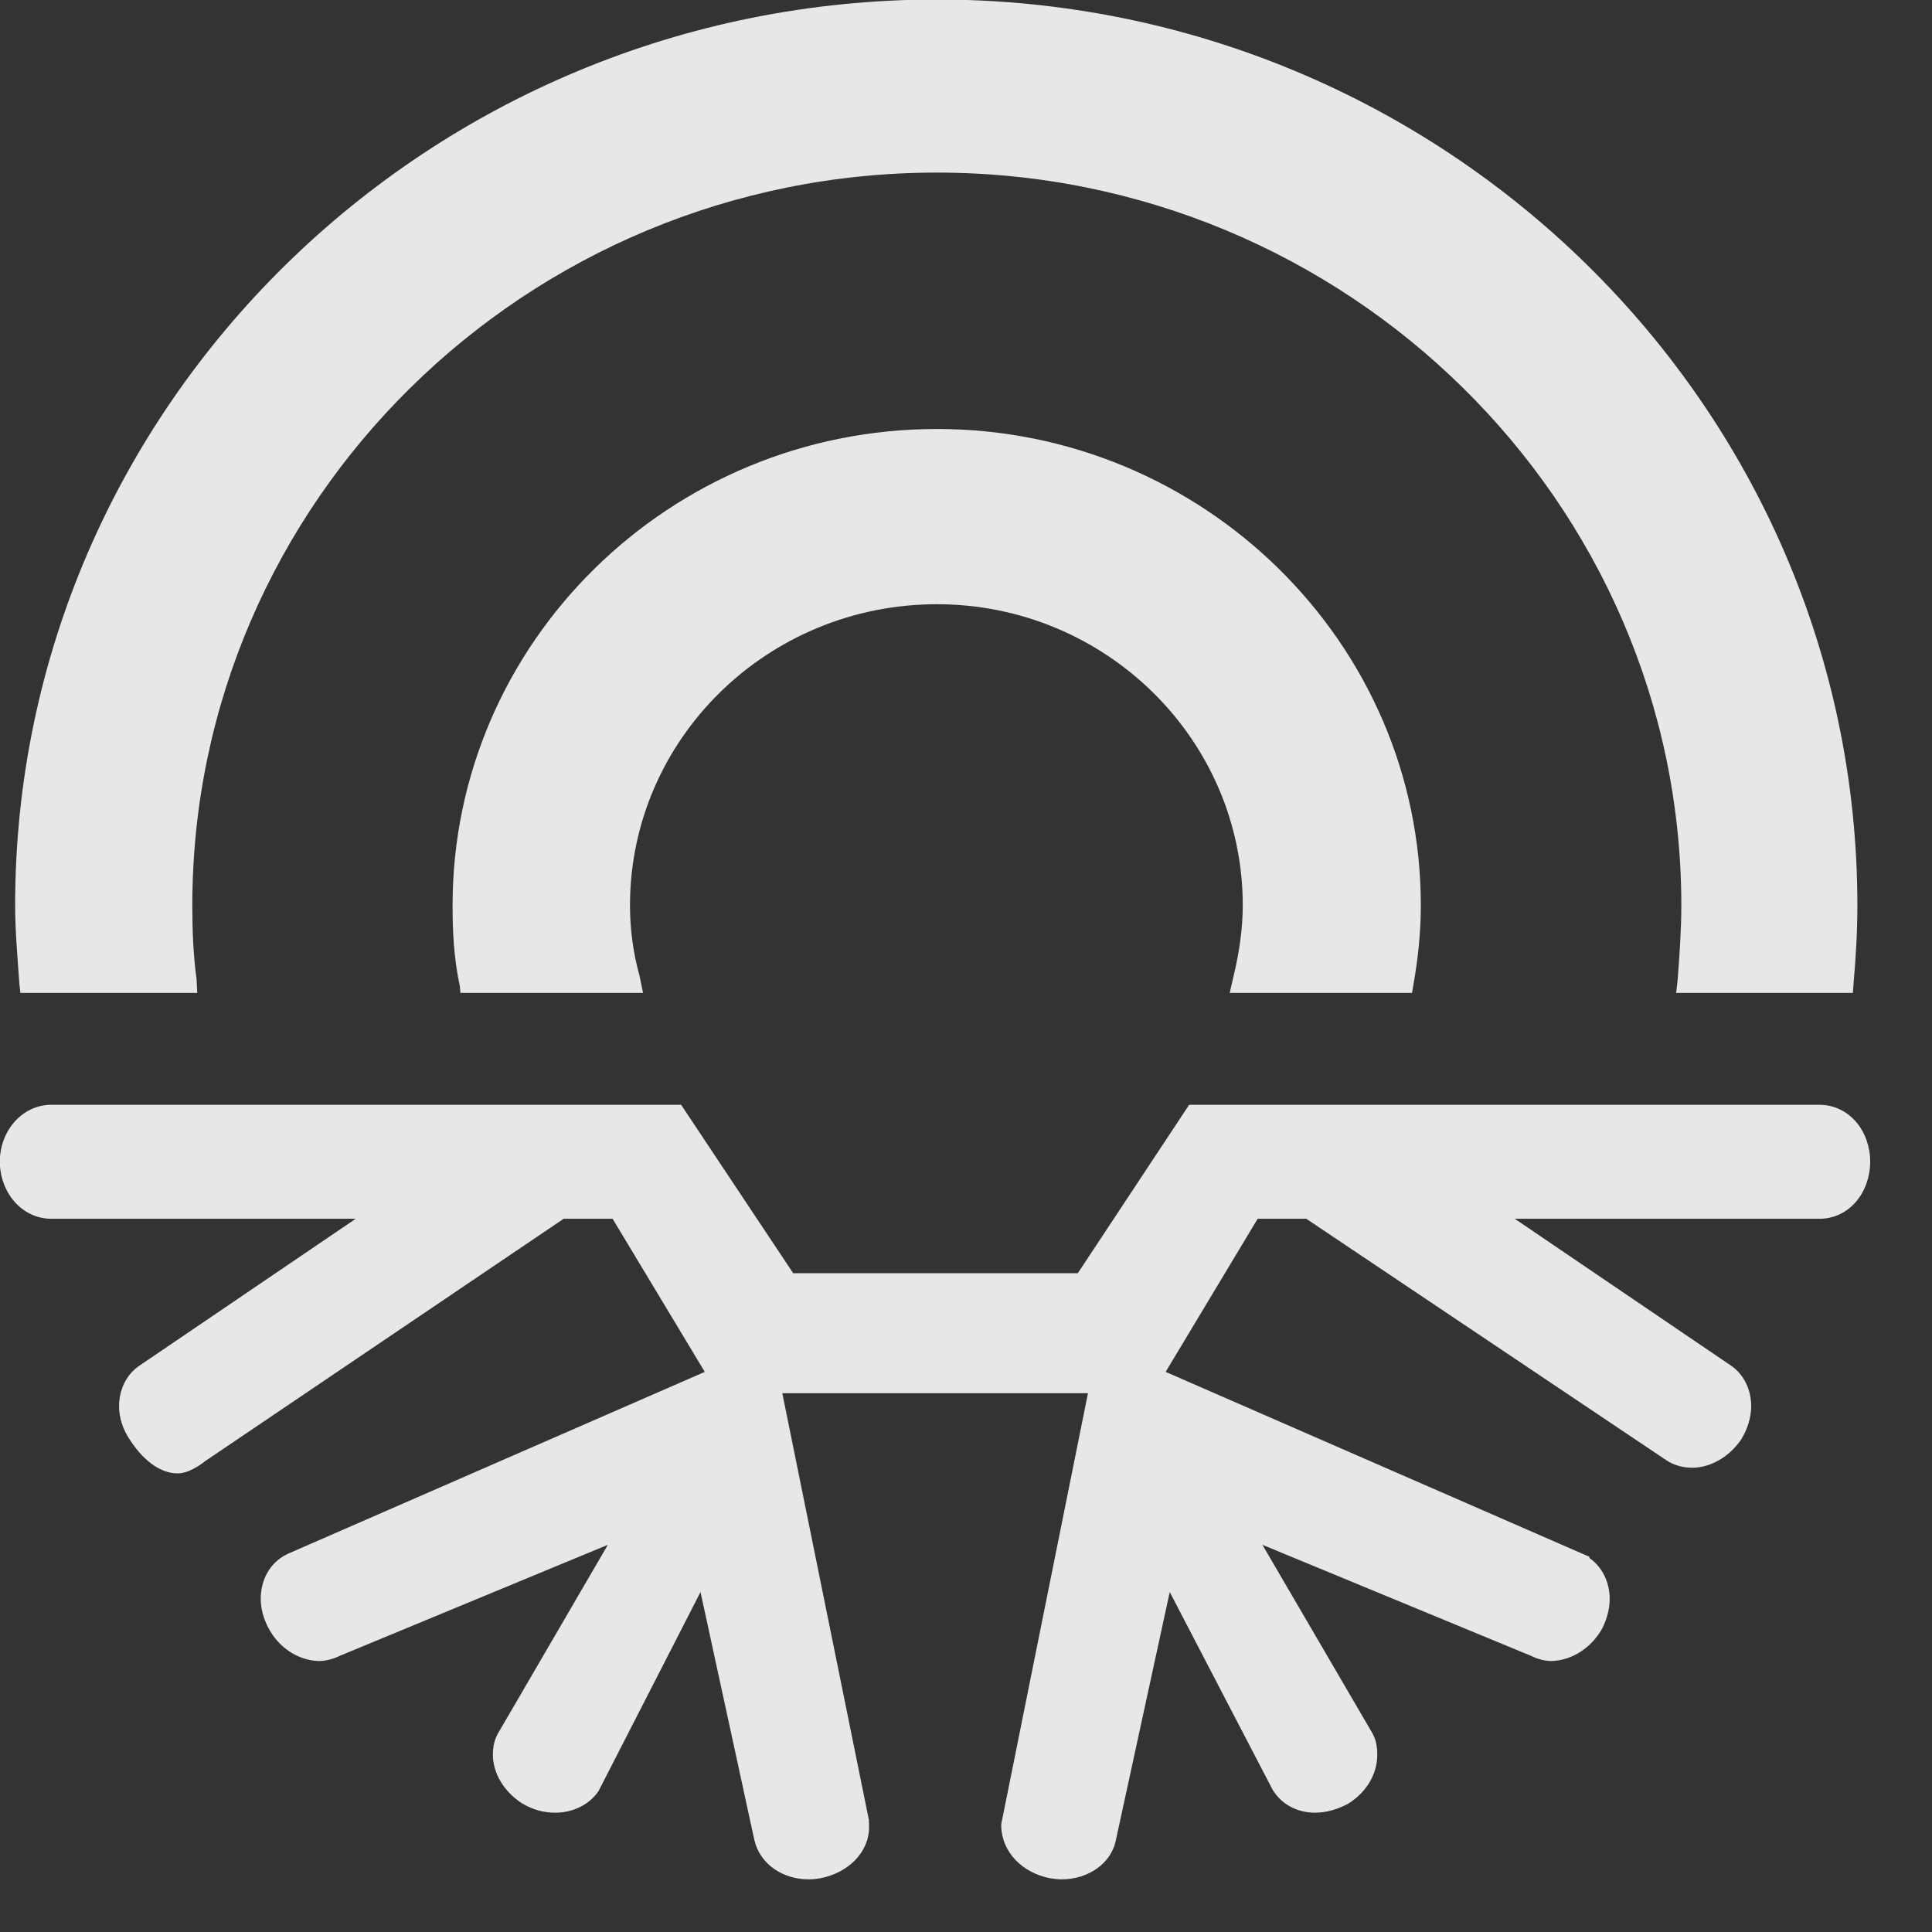 <svg xmlns="http://www.w3.org/2000/svg" xmlns:xlink="http://www.w3.org/1999/xlink" preserveAspectRatio="xMidYMid" width="24" height="24" viewBox="0 0 24 24">
  <rect x="0" y="0" width="24" height="24" fill="#333333" stroke="none"/>
  <defs>
    <style>

      .cls-2 {
        fill: #fcfafa;
        opacity: 0.9;
      }
    </style>
  </defs>
  <path d="M23.017,12.334 C23.017,12.334 20.822,12.334 20.822,12.334 C20.822,12.334 20.841,12.164 20.841,12.164 C20.864,11.858 20.886,11.547 20.886,11.247 C20.886,6.234 16.729,2.144 11.639,2.144 C6.535,2.144 2.389,6.234 2.389,11.247 C2.389,11.547 2.400,11.858 2.442,12.164 C2.442,12.164 2.450,12.334 2.450,12.334 C2.450,12.334 0.253,12.334 0.253,12.334 C0.253,12.334 0.241,12.225 0.241,12.225 C0.216,11.872 0.188,11.558 0.188,11.247 C0.188,5.038 5.325,-0.006 11.639,-0.006 C17.935,-0.006 23.073,5.038 23.073,11.247 C23.073,11.558 23.056,11.872 23.025,12.225 C23.025,12.225 23.017,12.334 23.017,12.334 ZM7.988,12.334 C7.988,12.334 5.720,12.334 5.720,12.334 C5.720,12.334 5.712,12.251 5.712,12.251 C5.636,11.892 5.622,11.564 5.622,11.247 C5.622,7.984 8.318,5.329 11.639,5.329 C14.945,5.329 17.650,7.984 17.650,11.247 C17.650,11.564 17.619,11.892 17.555,12.251 C17.555,12.251 17.541,12.334 17.541,12.334 C17.541,12.334 15.276,12.334 15.276,12.334 C15.276,12.334 15.326,12.116 15.326,12.116 C15.396,11.825 15.438,11.529 15.438,11.247 C15.438,9.185 13.733,7.506 11.639,7.506 C9.531,7.506 7.826,9.185 7.826,11.247 C7.826,11.529 7.862,11.825 7.943,12.116 C7.943,12.116 7.988,12.334 7.988,12.334 ZM8.461,13.724 C8.461,13.724 9.853,15.816 9.853,15.816 C9.853,15.816 13.389,15.816 13.389,15.816 C13.389,15.816 14.772,13.724 14.772,13.724 C14.772,13.724 22.605,13.724 22.605,13.724 C22.978,13.728 23.232,14.057 23.232,14.429 C23.232,14.808 22.978,15.137 22.605,15.140 C22.605,15.140 18.817,15.140 18.817,15.140 C18.817,15.140 21.497,16.960 21.497,16.960 C21.665,17.071 21.754,17.267 21.754,17.467 C21.754,17.608 21.709,17.754 21.625,17.889 C21.477,18.099 21.253,18.230 21.024,18.233 C20.917,18.233 20.797,18.206 20.699,18.139 C20.699,18.139 16.227,15.140 16.227,15.140 C16.227,15.140 15.623,15.140 15.623,15.140 C15.623,15.140 14.480,17.042 14.480,17.042 C14.480,17.042 19.744,19.339 19.744,19.339 C19.744,19.339 19.744,19.354 19.744,19.354 C19.909,19.468 19.996,19.665 19.996,19.861 C19.996,19.982 19.965,20.100 19.909,20.219 C19.775,20.467 19.531,20.626 19.274,20.634 C19.190,20.634 19.100,20.609 19.027,20.573 C19.027,20.573 15.682,19.190 15.682,19.190 C15.682,19.190 17.034,21.506 17.034,21.506 C17.093,21.599 17.109,21.694 17.109,21.800 C17.109,22.033 16.978,22.263 16.748,22.406 C16.611,22.479 16.471,22.518 16.334,22.518 C16.127,22.518 15.923,22.423 15.808,22.231 C15.808,22.231 14.531,19.777 14.531,19.777 C14.531,19.777 13.862,22.858 13.862,22.858 C13.803,23.158 13.506,23.346 13.190,23.346 C13.148,23.346 13.092,23.340 13.047,23.333 C12.694,23.265 12.445,23.004 12.437,22.682 C12.437,22.649 12.445,22.624 12.451,22.595 C12.451,22.595 13.515,17.307 13.515,17.307 C13.515,17.307 9.718,17.307 9.718,17.307 C9.718,17.307 10.793,22.605 10.793,22.605 C10.793,22.627 10.796,22.663 10.796,22.695 C10.796,23.013 10.536,23.265 10.189,23.333 C10.147,23.340 10.099,23.346 10.046,23.346 C9.724,23.346 9.441,23.158 9.371,22.858 C9.371,22.858 8.702,19.777 8.702,19.777 C8.702,19.777 7.436,22.248 7.436,22.248 C7.319,22.423 7.109,22.518 6.899,22.518 C6.762,22.518 6.625,22.486 6.482,22.400 C6.266,22.260 6.123,22.033 6.123,21.798 C6.123,21.694 6.143,21.595 6.202,21.506 C6.202,21.506 7.551,19.190 7.551,19.190 C7.551,19.190 4.219,20.570 4.219,20.570 C4.141,20.609 4.046,20.634 3.959,20.634 C3.702,20.626 3.461,20.467 3.332,20.219 C3.271,20.100 3.239,19.982 3.239,19.861 C3.239,19.629 3.349,19.410 3.573,19.303 C3.573,19.303 8.755,17.042 8.755,17.042 C8.755,17.042 7.610,15.140 7.610,15.140 C7.610,15.140 7.002,15.140 7.002,15.140 C7.002,15.140 2.551,18.149 2.551,18.149 C2.551,18.149 2.372,18.297 2.224,18.302 C1.974,18.314 1.753,18.103 1.616,17.889 C1.523,17.754 1.479,17.608 1.479,17.467 C1.479,17.267 1.568,17.071 1.739,16.960 C1.739,16.960 4.419,15.140 4.419,15.140 C4.419,15.140 0.633,15.140 0.633,15.140 C0.266,15.137 -0.002,14.808 -0.002,14.429 C-0.002,14.057 0.266,13.728 0.633,13.724 C0.633,13.724 8.461,13.724 8.461,13.724 Z" id="path-1" class="cls-2" fill-rule="evenodd"/>
</svg>
